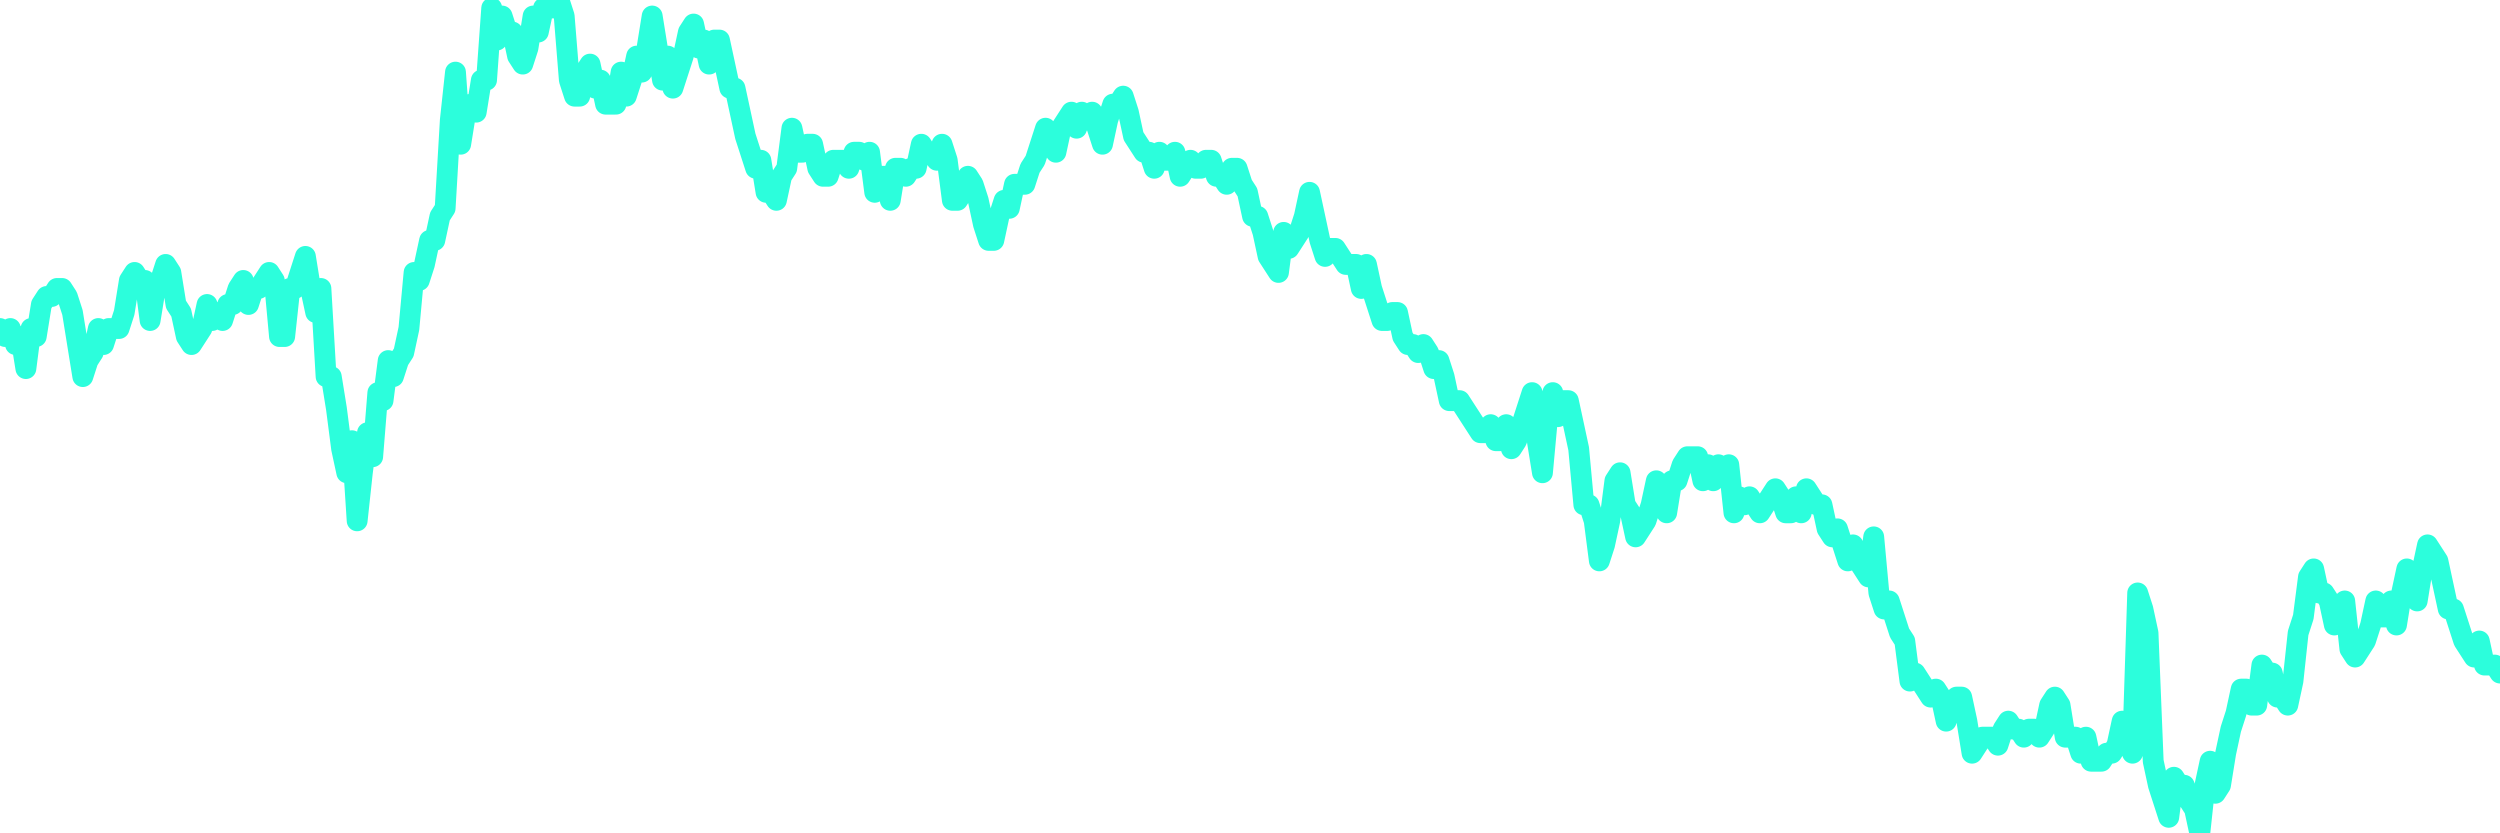 <?xml version="1.0" encoding="UTF-8"?>
<svg width="240" height="80" version="1.1" xmlns="http://www.w3.org/2000/svg">
    <path d="M0,31.538 L0.497,32.308 L0.994,31.538 L1.491,33.077 L1.988,32.308 L2.484,35.385 L2.981,31.538 L3.478,32.308 L3.975,29.231 L4.472,28.462 L4.969,28.462 L5.466,27.692 L5.963,27.692 L6.46,28.462 L6.957,30 L7.453,33.077 L7.95,36.154 L8.447,34.615 L8.944,33.846 L9.441,31.538 L9.938,33.077 L10.435,31.538 L10.932,31.538 L11.429,31.538 L11.925,30 L12.422,26.923 L12.919,26.154 L13.416,26.923 L13.913,26.923 L14.41,30.769 L14.907,27.692 L15.404,26.923 L15.901,25.385 L16.398,26.154 L16.894,29.231 L17.391,30 L17.888,32.308 L18.385,33.077 L18.882,32.308 L19.379,31.538 L19.876,29.231 L20.373,30.769 L20.87,30 L21.366,30.769 L21.863,29.231 L22.36,29.231 L22.857,27.692 L23.354,26.923 L23.851,29.231 L24.348,27.692 L24.845,27.692 L25.342,26.923 L25.839,26.154 L26.335,26.923 L26.832,32.308 L27.329,32.308 L27.826,27.692 L28.323,27.692 L28.82,26.154 L29.317,24.615 L29.814,27.692 L30.311,30 L30.807,27.692 L31.304,36.154 L31.801,36.154 L32.298,39.231 L32.795,43.077 L33.292,45.385 L33.789,42.308 L34.286,50 L34.783,45.385 L35.28,41.538 L35.776,43.846 L36.273,37.692 L36.77,38.462 L37.267,34.615 L37.764,36.154 L38.261,34.615 L38.758,33.846 L39.255,31.538 L39.752,26.154 L40.248,26.923 L40.745,25.385 L41.242,23.077 L41.739,23.077 L42.236,20.769 L42.733,20 L43.23,11.538 L43.727,6.923 L44.224,13.846 L44.72,10.769 L45.217,10 L45.714,10.769 L46.211,7.692 L46.708,7.692 L47.205,0.769 L47.702,3.846 L48.199,1.538 L48.696,3.077 L49.193,3.077 L49.689,5.385 L50.186,6.154 L50.683,4.615 L51.18,1.538 L51.677,3.077 L52.174,0.769 L52.671,0.769 L53.168,0.769 L53.665,0 L54.161,1.538 L54.658,7.692 L55.155,9.231 L55.652,9.231 L56.149,6.923 L56.646,6.154 L57.143,8.462 L57.64,7.692 L58.137,10 L58.634,10 L59.13,10 L59.627,6.923 L60.124,9.231 L60.621,7.692 L61.118,5.385 L61.615,6.923 L62.112,4.615 L62.609,1.538 L63.106,4.615 L63.602,7.692 L64.099,5.385 L64.596,8.462 L65.093,6.923 L65.59,5.385 L66.087,3.077 L66.584,2.308 L67.081,4.615 L67.578,3.846 L68.075,6.154 L68.571,3.846 L69.068,3.846 L69.565,6.154 L70.062,8.462 L70.559,8.462 L71.056,10.769 L71.553,13.077 L72.05,14.615 L72.547,16.154 L73.043,15.385 L73.54,18.462 L74.037,18.462 L74.534,19.231 L75.031,16.923 L75.528,16.154 L76.025,12.308 L76.522,14.615 L77.019,14.615 L77.516,13.846 L78.012,13.846 L78.509,16.154 L79.006,16.923 L79.503,16.923 L80,15.385 L80.497,15.385 L80.994,15.385 L81.491,16.154 L81.988,14.615 L82.484,14.615 L82.981,15.385 L83.478,14.615 L83.975,18.462 L84.472,16.923 L84.969,16.923 L85.466,19.231 L85.963,16.154 L86.46,16.154 L86.957,16.923 L87.453,16.154 L87.95,16.154 L88.447,13.846 L88.944,14.615 L89.441,14.615 L89.938,15.385 L90.435,13.846 L90.932,15.385 L91.429,19.231 L91.925,19.231 L92.422,18.462 L92.919,16.923 L93.416,17.692 L93.913,19.231 L94.41,21.538 L94.907,23.077 L95.404,23.077 L95.901,20.769 L96.398,19.231 L96.894,20 L97.391,17.692 L97.888,17.692 L98.385,17.692 L98.882,16.154 L99.379,15.385 L99.876,13.846 L100.373,12.308 L100.87,13.846 L101.366,14.615 L101.863,12.308 L102.36,11.538 L102.857,10.769 L103.354,12.308 L103.851,10.769 L104.348,11.538 L104.845,10.769 L105.342,12.308 L105.839,13.846 L106.335,11.538 L106.832,10 L107.329,10 L107.826,9.231 L108.323,10.769 L108.82,13.077 L109.317,13.846 L109.814,14.615 L110.311,14.615 L110.807,16.154 L111.304,14.615 L111.801,15.385 L112.298,15.385 L112.795,14.615 L113.292,16.923 L113.789,16.154 L114.286,15.385 L114.783,16.154 L115.28,16.154 L115.776,15.385 L116.273,15.385 L116.77,16.923 L117.267,16.923 L117.764,17.692 L118.261,16.154 L118.758,16.154 L119.255,17.692 L119.752,18.462 L120.248,20.769 L120.745,20.769 L121.242,22.308 L121.739,24.615 L122.236,25.385 L122.733,26.154 L123.23,22.308 L123.727,23.846 L124.224,23.077 L124.72,22.308 L125.217,20.769 L125.714,18.462 L126.211,20.769 L126.708,23.077 L127.205,24.615 L127.702,23.846 L128.199,23.846 L128.696,24.615 L129.193,25.385 L129.689,25.385 L130.186,25.385 L130.683,27.692 L131.18,25.385 L131.677,27.692 L132.174,29.231 L132.671,30.769 L133.168,30.769 L133.665,30 L134.161,30 L134.658,32.308 L135.155,33.077 L135.652,33.077 L136.149,33.846 L136.646,33.077 L137.143,33.846 L137.64,35.385 L138.137,34.615 L138.634,36.154 L139.13,38.462 L139.627,38.462 L140.124,38.462 L140.621,39.231 L141.118,40 L141.615,40.769 L142.112,41.538 L142.609,41.538 L143.106,40.769 L143.602,42.308 L144.099,42.308 L144.596,40.769 L145.093,43.077 L145.59,42.308 L146.087,40.769 L146.584,39.231 L147.081,37.692 L147.578,42.308 L148.075,45.385 L148.571,40 L149.068,37.692 L149.565,40 L150.062,38.462 L150.559,38.462 L151.056,40.769 L151.553,43.077 L152.05,48.462 L152.547,48.462 L153.043,50 L153.54,53.846 L154.037,52.308 L154.534,50 L155.031,46.154 L155.528,45.385 L156.025,48.462 L156.522,49.231 L157.019,51.538 L157.516,50.769 L158.012,50 L158.509,48.462 L159.006,46.154 L159.503,47.692 L160,49.231 L160.497,46.154 L160.994,46.154 L161.491,44.615 L161.988,43.846 L162.484,43.846 L162.981,43.846 L163.478,46.154 L163.975,44.615 L164.472,46.154 L164.969,44.615 L165.466,45.385 L165.963,44.615 L166.46,49.231 L166.957,47.692 L167.453,48.462 L167.95,47.692 L168.447,48.462 L168.944,49.231 L169.441,48.462 L169.938,47.692 L170.435,46.923 L170.932,47.692 L171.429,49.231 L171.925,49.231 L172.422,47.692 L172.919,49.231 L173.416,46.923 L173.913,47.692 L174.41,48.462 L174.907,48.462 L175.404,50.769 L175.901,51.538 L176.398,50.769 L176.894,52.308 L177.391,53.846 L177.888,52.308 L178.385,53.846 L178.882,54.615 L179.379,55.385 L179.876,51.538 L180.373,56.923 L180.87,58.462 L181.366,57.692 L181.863,59.231 L182.36,60.769 L182.857,61.538 L183.354,65.385 L183.851,64.615 L184.348,65.385 L184.845,66.154 L185.342,66.923 L185.839,66.154 L186.335,66.923 L186.832,69.231 L187.329,67.692 L187.826,66.923 L188.323,66.923 L188.82,69.231 L189.317,72.308 L189.814,71.538 L190.311,70.769 L190.807,70.769 L191.304,70.769 L191.801,71.538 L192.298,70 L192.795,69.231 L193.292,70 L193.789,70 L194.286,70.769 L194.783,70 L195.28,70 L195.776,70.769 L196.273,70 L196.77,67.692 L197.267,66.923 L197.764,67.692 L198.261,70.769 L198.758,70.769 L199.255,70.769 L199.752,72.308 L200.248,70.769 L200.745,73.077 L201.242,73.077 L201.739,73.077 L202.236,72.308 L202.733,72.308 L203.23,71.538 L203.727,69.231 L204.224,70.769 L204.72,72.308 L205.217,56.923 L205.714,58.462 L206.211,60.769 L206.708,73.077 L207.205,75.385 L207.702,76.923 L208.199,78.462 L208.696,74.615 L209.193,75.385 L209.689,75.385 L210.186,76.923 L210.683,77.692 L211.18,80 L211.677,75.385 L212.174,73.077 L212.671,76.154 L213.168,75.385 L213.665,72.308 L214.161,70 L214.658,68.462 L215.155,66.154 L215.652,66.154 L216.149,67.692 L216.646,67.692 L217.143,63.846 L217.64,64.615 L218.137,64.615 L218.634,66.923 L219.13,66.923 L219.627,67.692 L220.124,65.385 L220.621,60.769 L221.118,59.231 L221.615,55.385 L222.112,54.615 L222.609,56.923 L223.106,56.923 L223.602,57.692 L224.099,60 L224.596,59.231 L225.093,57.692 L225.59,62.308 L226.087,63.077 L226.584,62.308 L227.081,61.538 L227.578,60 L228.075,57.692 L228.571,59.231 L229.068,59.231 L229.565,57.692 L230.062,60 L230.559,56.923 L231.056,54.615 L231.553,56.923 L232.05,57.692 L232.547,54.615 L233.043,52.308 L233.54,53.077 L234.037,53.846 L234.534,56.154 L235.031,58.462 L235.528,58.462 L236.025,60 L236.522,61.538 L237.019,62.308 L237.516,63.077 L238.012,61.538 L238.509,63.846 L239.006,63.846 L239.503,63.846 L240,64.615" 
        fill="none" 
        stroke="#2CFEDC" 
        stroke-width="2" 
        stroke-linecap="round" 
        stroke-linejoin="round"/>
</svg>